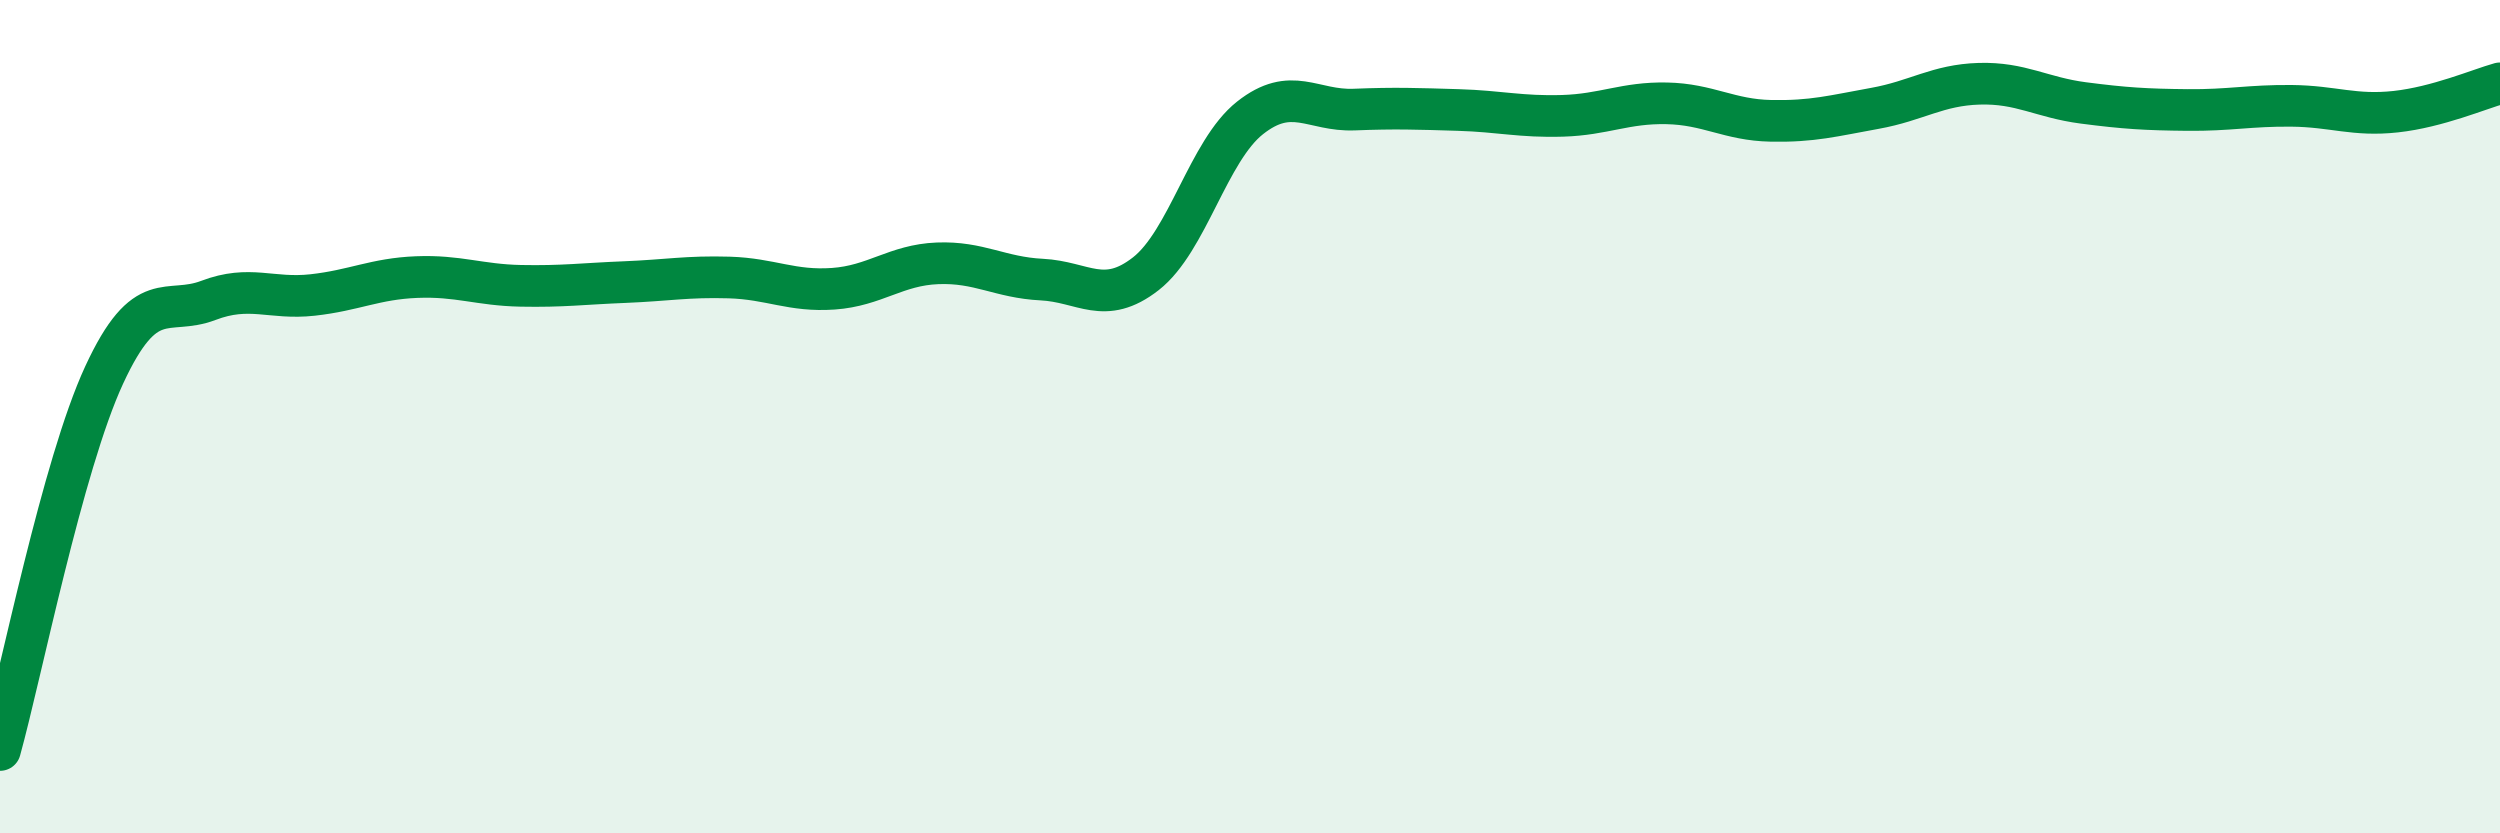 
    <svg width="60" height="20" viewBox="0 0 60 20" xmlns="http://www.w3.org/2000/svg">
      <path
        d="M 0,18 C 0.5,16.2 1.5,11.16 2.5,9 C 3.5,6.84 4,7.59 5,7.21 C 6,6.83 6.5,7.19 7.5,7.08 C 8.5,6.97 9,6.69 10,6.65 C 11,6.61 11.5,6.84 12.5,6.86 C 13.5,6.88 14,6.81 15,6.77 C 16,6.73 16.5,6.63 17.5,6.66 C 18.5,6.69 19,7 20,6.93 C 21,6.86 21.5,6.36 22.5,6.32 C 23.5,6.28 24,6.66 25,6.71 C 26,6.76 26.5,7.35 27.5,6.57 C 28.5,5.79 29,3.62 30,2.83 C 31,2.04 31.5,2.67 32.5,2.63 C 33.5,2.59 34,2.61 35,2.64 C 36,2.67 36.5,2.81 37.5,2.78 C 38.5,2.75 39,2.46 40,2.48 C 41,2.5 41.5,2.88 42.5,2.9 C 43.5,2.92 44,2.78 45,2.6 C 46,2.42 46.5,2.04 47.5,2.01 C 48.5,1.98 49,2.34 50,2.47 C 51,2.6 51.5,2.63 52.5,2.64 C 53.5,2.65 54,2.53 55,2.54 C 56,2.55 56.5,2.79 57.5,2.68 C 58.5,2.57 59.5,2.14 60,2L60 20L0 20Z"
        fill="#008740"
        opacity="0.1"
        stroke-linecap="round"
        stroke-linejoin="round"
      />
      <path
        d="M 0,18 C 0.5,16.2 1.5,11.16 2.5,9 C 3.5,6.84 4,7.59 5,7.21 C 6,6.83 6.5,7.19 7.5,7.08 C 8.5,6.97 9,6.69 10,6.65 C 11,6.61 11.5,6.84 12.5,6.86 C 13.5,6.88 14,6.81 15,6.77 C 16,6.73 16.5,6.63 17.5,6.66 C 18.5,6.69 19,7 20,6.93 C 21,6.86 21.5,6.36 22.5,6.32 C 23.5,6.28 24,6.66 25,6.71 C 26,6.76 26.5,7.35 27.5,6.57 C 28.5,5.79 29,3.62 30,2.83 C 31,2.04 31.5,2.67 32.5,2.63 C 33.5,2.59 34,2.61 35,2.64 C 36,2.67 36.5,2.81 37.5,2.78 C 38.5,2.75 39,2.46 40,2.48 C 41,2.5 41.5,2.88 42.5,2.9 C 43.5,2.92 44,2.78 45,2.6 C 46,2.42 46.5,2.04 47.5,2.01 C 48.5,1.98 49,2.34 50,2.47 C 51,2.6 51.5,2.63 52.5,2.64 C 53.5,2.65 54,2.53 55,2.54 C 56,2.55 56.5,2.79 57.5,2.68 C 58.5,2.57 59.5,2.14 60,2"
        stroke="#008740"
        stroke-width="1"
        fill="none"
        stroke-linecap="round"
        stroke-linejoin="round"
      />
    </svg>
  
